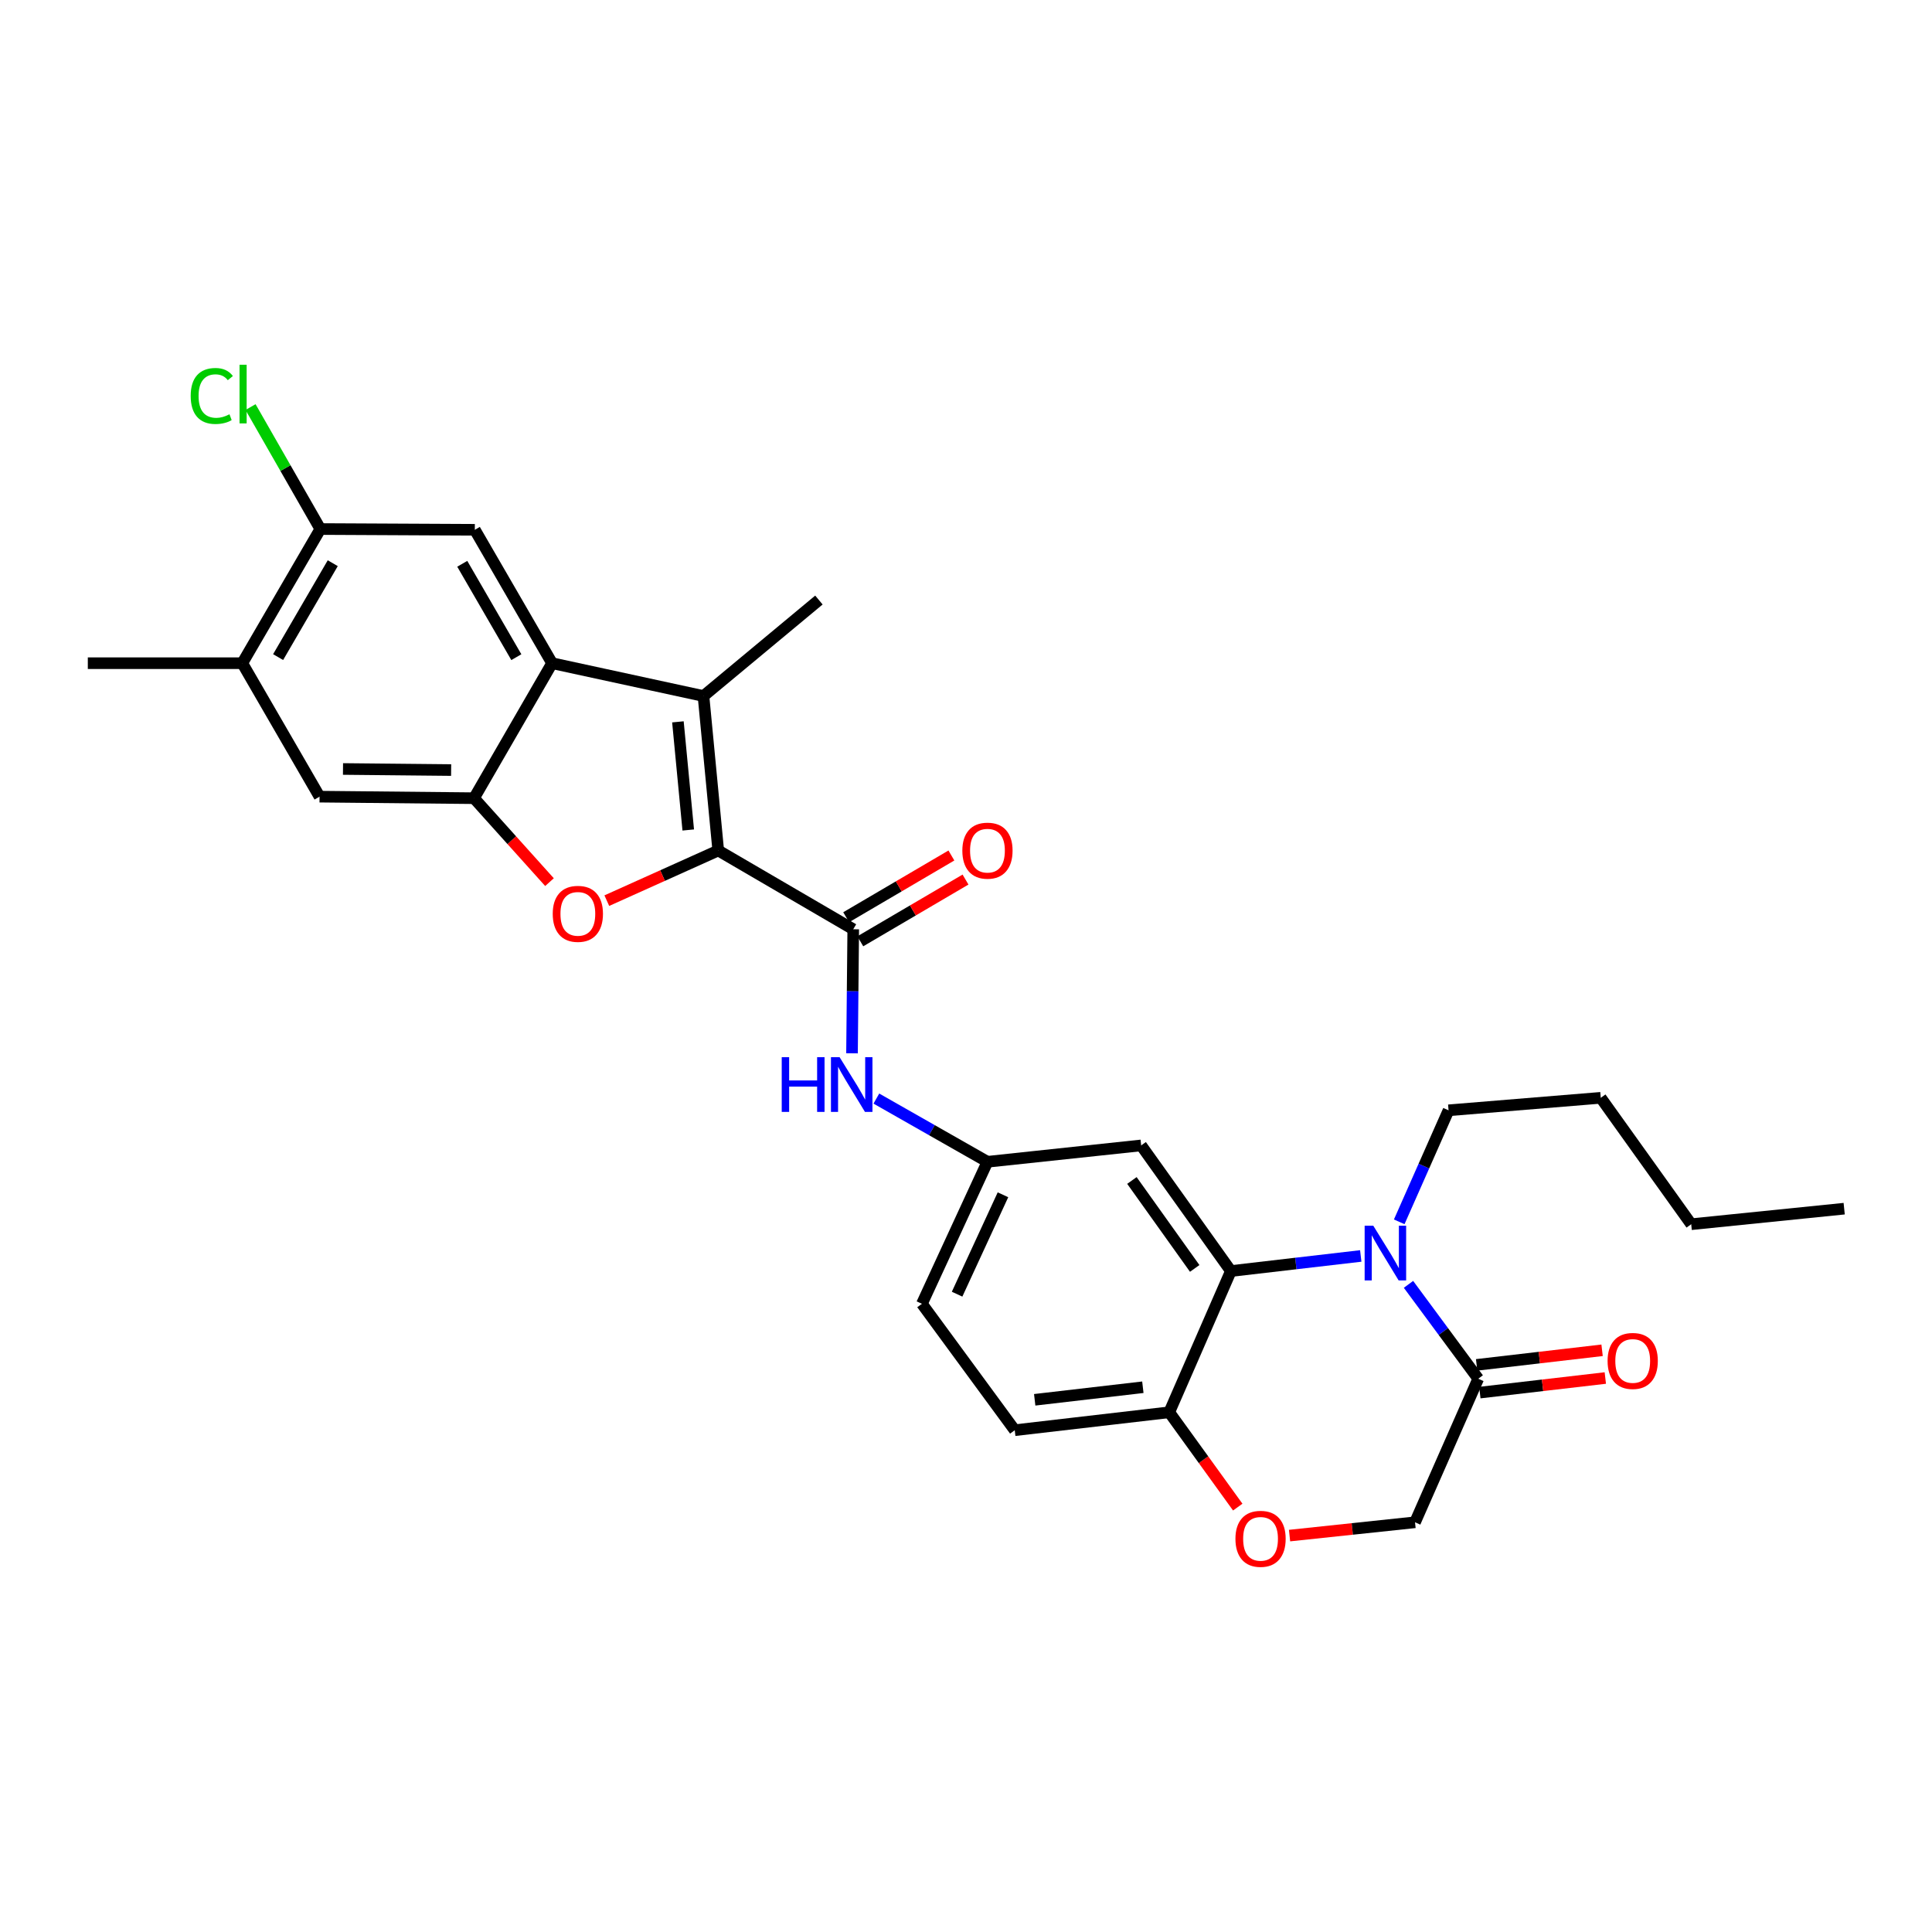 <?xml version='1.0' encoding='iso-8859-1'?>
<svg version='1.1' baseProfile='full'
              xmlns='http://www.w3.org/2000/svg'
                      xmlns:rdkit='http://www.rdkit.org/xml'
                      xmlns:xlink='http://www.w3.org/1999/xlink'
                  xml:space='preserve'
width='1000px' height='1000px' viewBox='0 0 1000 1000'>
<!-- END OF HEADER -->
<rect style='opacity:1.0;fill:#FFFFFF;stroke:none' width='1000' height='1000' x='0' y='0'> </rect>
<path class='bond-0' d='M 371.76,440.22 L 342.923,453.197' style='fill:none;fill-rule:evenodd;stroke:#000000;stroke-width:6px;stroke-linecap:butt;stroke-linejoin:miter;stroke-opacity:1' />
<path class='bond-0' d='M 342.923,453.197 L 314.086,466.175' style='fill:none;fill-rule:evenodd;stroke:#FF0000;stroke-width:6px;stroke-linecap:butt;stroke-linejoin:miter;stroke-opacity:1' />
<path class='bond-1' d='M 371.76,440.22 L 364.12,360.259' style='fill:none;fill-rule:evenodd;stroke:#000000;stroke-width:6px;stroke-linecap:butt;stroke-linejoin:miter;stroke-opacity:1' />
<path class='bond-1' d='M 356.235,429.6 L 350.887,373.627' style='fill:none;fill-rule:evenodd;stroke:#000000;stroke-width:6px;stroke-linecap:butt;stroke-linejoin:miter;stroke-opacity:1' />
<path class='bond-5' d='M 371.76,440.22 L 441.634,480.987' style='fill:none;fill-rule:evenodd;stroke:#000000;stroke-width:6px;stroke-linecap:butt;stroke-linejoin:miter;stroke-opacity:1' />
<path class='bond-4' d='M 284.415,456.592 L 264.886,434.868' style='fill:none;fill-rule:evenodd;stroke:#FF0000;stroke-width:6px;stroke-linecap:butt;stroke-linejoin:miter;stroke-opacity:1' />
<path class='bond-4' d='M 264.886,434.868 L 245.358,413.143' style='fill:none;fill-rule:evenodd;stroke:#000000;stroke-width:6px;stroke-linecap:butt;stroke-linejoin:miter;stroke-opacity:1' />
<path class='bond-3' d='M 364.12,360.259 L 285.756,343.27' style='fill:none;fill-rule:evenodd;stroke:#000000;stroke-width:6px;stroke-linecap:butt;stroke-linejoin:miter;stroke-opacity:1' />
<path class='bond-24' d='M 364.12,360.259 L 423.867,310.576' style='fill:none;fill-rule:evenodd;stroke:#000000;stroke-width:6px;stroke-linecap:butt;stroke-linejoin:miter;stroke-opacity:1' />
<path class='bond-2' d='M 704.324,650.08 L 670.712,653.985' style='fill:none;fill-rule:evenodd;stroke:#0000FF;stroke-width:6px;stroke-linecap:butt;stroke-linejoin:miter;stroke-opacity:1' />
<path class='bond-2' d='M 670.712,653.985 L 637.1,657.891' style='fill:none;fill-rule:evenodd;stroke:#000000;stroke-width:6px;stroke-linecap:butt;stroke-linejoin:miter;stroke-opacity:1' />
<path class='bond-7' d='M 729.033,664.779 L 747.082,689.206' style='fill:none;fill-rule:evenodd;stroke:#0000FF;stroke-width:6px;stroke-linecap:butt;stroke-linejoin:miter;stroke-opacity:1' />
<path class='bond-7' d='M 747.082,689.206 L 765.131,713.633' style='fill:none;fill-rule:evenodd;stroke:#000000;stroke-width:6px;stroke-linecap:butt;stroke-linejoin:miter;stroke-opacity:1' />
<path class='bond-22' d='M 724.235,632.417 L 737.003,603.556' style='fill:none;fill-rule:evenodd;stroke:#0000FF;stroke-width:6px;stroke-linecap:butt;stroke-linejoin:miter;stroke-opacity:1' />
<path class='bond-22' d='M 737.003,603.556 L 749.771,574.695' style='fill:none;fill-rule:evenodd;stroke:#000000;stroke-width:6px;stroke-linecap:butt;stroke-linejoin:miter;stroke-opacity:1' />
<path class='bond-8' d='M 285.756,343.27 L 245.767,274.222' style='fill:none;fill-rule:evenodd;stroke:#000000;stroke-width:6px;stroke-linecap:butt;stroke-linejoin:miter;stroke-opacity:1' />
<path class='bond-8' d='M 267.258,340.152 L 239.265,291.819' style='fill:none;fill-rule:evenodd;stroke:#000000;stroke-width:6px;stroke-linecap:butt;stroke-linejoin:miter;stroke-opacity:1' />
<path class='bond-29' d='M 285.756,343.27 L 245.358,413.143' style='fill:none;fill-rule:evenodd;stroke:#000000;stroke-width:6px;stroke-linecap:butt;stroke-linejoin:miter;stroke-opacity:1' />
<path class='bond-11' d='M 245.358,413.143 L 165.397,412.349' style='fill:none;fill-rule:evenodd;stroke:#000000;stroke-width:6px;stroke-linecap:butt;stroke-linejoin:miter;stroke-opacity:1' />
<path class='bond-11' d='M 233.507,398.58 L 177.534,398.024' style='fill:none;fill-rule:evenodd;stroke:#000000;stroke-width:6px;stroke-linecap:butt;stroke-linejoin:miter;stroke-opacity:1' />
<path class='bond-9' d='M 441.634,480.987 L 441.317,513.088' style='fill:none;fill-rule:evenodd;stroke:#000000;stroke-width:6px;stroke-linecap:butt;stroke-linejoin:miter;stroke-opacity:1' />
<path class='bond-9' d='M 441.317,513.088 L 440.999,545.188' style='fill:none;fill-rule:evenodd;stroke:#0000FF;stroke-width:6px;stroke-linecap:butt;stroke-linejoin:miter;stroke-opacity:1' />
<path class='bond-18' d='M 445.289,487.216 L 472.519,471.238' style='fill:none;fill-rule:evenodd;stroke:#000000;stroke-width:6px;stroke-linecap:butt;stroke-linejoin:miter;stroke-opacity:1' />
<path class='bond-18' d='M 472.519,471.238 L 499.748,455.259' style='fill:none;fill-rule:evenodd;stroke:#FF0000;stroke-width:6px;stroke-linecap:butt;stroke-linejoin:miter;stroke-opacity:1' />
<path class='bond-18' d='M 437.979,474.758 L 465.208,458.779' style='fill:none;fill-rule:evenodd;stroke:#000000;stroke-width:6px;stroke-linecap:butt;stroke-linejoin:miter;stroke-opacity:1' />
<path class='bond-18' d='M 465.208,458.779 L 492.438,442.801' style='fill:none;fill-rule:evenodd;stroke:#FF0000;stroke-width:6px;stroke-linecap:butt;stroke-linejoin:miter;stroke-opacity:1' />
<path class='bond-6' d='M 637.1,657.891 L 590.667,592.864' style='fill:none;fill-rule:evenodd;stroke:#000000;stroke-width:6px;stroke-linecap:butt;stroke-linejoin:miter;stroke-opacity:1' />
<path class='bond-6' d='M 618.379,656.531 L 585.876,611.012' style='fill:none;fill-rule:evenodd;stroke:#000000;stroke-width:6px;stroke-linecap:butt;stroke-linejoin:miter;stroke-opacity:1' />
<path class='bond-31' d='M 637.1,657.891 L 605.2,730.991' style='fill:none;fill-rule:evenodd;stroke:#000000;stroke-width:6px;stroke-linecap:butt;stroke-linejoin:miter;stroke-opacity:1' />
<path class='bond-19' d='M 765.965,720.807 L 798.435,717.033' style='fill:none;fill-rule:evenodd;stroke:#000000;stroke-width:6px;stroke-linecap:butt;stroke-linejoin:miter;stroke-opacity:1' />
<path class='bond-19' d='M 798.435,717.033 L 830.906,713.259' style='fill:none;fill-rule:evenodd;stroke:#FF0000;stroke-width:6px;stroke-linecap:butt;stroke-linejoin:miter;stroke-opacity:1' />
<path class='bond-19' d='M 764.297,706.458 L 796.767,702.684' style='fill:none;fill-rule:evenodd;stroke:#000000;stroke-width:6px;stroke-linecap:butt;stroke-linejoin:miter;stroke-opacity:1' />
<path class='bond-19' d='M 796.767,702.684 L 829.238,698.91' style='fill:none;fill-rule:evenodd;stroke:#FF0000;stroke-width:6px;stroke-linecap:butt;stroke-linejoin:miter;stroke-opacity:1' />
<path class='bond-32' d='M 765.131,713.633 L 732.413,787.936' style='fill:none;fill-rule:evenodd;stroke:#000000;stroke-width:6px;stroke-linecap:butt;stroke-linejoin:miter;stroke-opacity:1' />
<path class='bond-13' d='M 245.767,274.222 L 165.806,273.829' style='fill:none;fill-rule:evenodd;stroke:#000000;stroke-width:6px;stroke-linecap:butt;stroke-linejoin:miter;stroke-opacity:1' />
<path class='bond-17' d='M 453.601,568.618 L 482.354,584.978' style='fill:none;fill-rule:evenodd;stroke:#0000FF;stroke-width:6px;stroke-linecap:butt;stroke-linejoin:miter;stroke-opacity:1' />
<path class='bond-17' d='M 482.354,584.978 L 511.107,601.338' style='fill:none;fill-rule:evenodd;stroke:#000000;stroke-width:6px;stroke-linecap:butt;stroke-linejoin:miter;stroke-opacity:1' />
<path class='bond-10' d='M 640.657,780.073 L 622.929,755.532' style='fill:none;fill-rule:evenodd;stroke:#FF0000;stroke-width:6px;stroke-linecap:butt;stroke-linejoin:miter;stroke-opacity:1' />
<path class='bond-10' d='M 622.929,755.532 L 605.2,730.991' style='fill:none;fill-rule:evenodd;stroke:#000000;stroke-width:6px;stroke-linecap:butt;stroke-linejoin:miter;stroke-opacity:1' />
<path class='bond-16' d='M 667.469,794.82 L 699.941,791.378' style='fill:none;fill-rule:evenodd;stroke:#FF0000;stroke-width:6px;stroke-linecap:butt;stroke-linejoin:miter;stroke-opacity:1' />
<path class='bond-16' d='M 699.941,791.378 L 732.413,787.936' style='fill:none;fill-rule:evenodd;stroke:#000000;stroke-width:6px;stroke-linecap:butt;stroke-linejoin:miter;stroke-opacity:1' />
<path class='bond-15' d='M 165.397,412.349 L 125.408,343.27' style='fill:none;fill-rule:evenodd;stroke:#000000;stroke-width:6px;stroke-linecap:butt;stroke-linejoin:miter;stroke-opacity:1' />
<path class='bond-12' d='M 590.667,592.864 L 511.107,601.338' style='fill:none;fill-rule:evenodd;stroke:#000000;stroke-width:6px;stroke-linecap:butt;stroke-linejoin:miter;stroke-opacity:1' />
<path class='bond-21' d='M 165.806,273.829 L 147.742,242.266' style='fill:none;fill-rule:evenodd;stroke:#000000;stroke-width:6px;stroke-linecap:butt;stroke-linejoin:miter;stroke-opacity:1' />
<path class='bond-21' d='M 147.742,242.266 L 129.677,210.702' style='fill:none;fill-rule:evenodd;stroke:#00CC00;stroke-width:6px;stroke-linecap:butt;stroke-linejoin:miter;stroke-opacity:1' />
<path class='bond-30' d='M 165.806,273.829 L 125.408,343.27' style='fill:none;fill-rule:evenodd;stroke:#000000;stroke-width:6px;stroke-linecap:butt;stroke-linejoin:miter;stroke-opacity:1' />
<path class='bond-30' d='M 172.232,291.509 L 143.953,340.117' style='fill:none;fill-rule:evenodd;stroke:#000000;stroke-width:6px;stroke-linecap:butt;stroke-linejoin:miter;stroke-opacity:1' />
<path class='bond-14' d='M 605.2,730.991 L 525.231,740.276' style='fill:none;fill-rule:evenodd;stroke:#000000;stroke-width:6px;stroke-linecap:butt;stroke-linejoin:miter;stroke-opacity:1' />
<path class='bond-14' d='M 591.539,718.035 L 535.56,724.534' style='fill:none;fill-rule:evenodd;stroke:#000000;stroke-width:6px;stroke-linecap:butt;stroke-linejoin:miter;stroke-opacity:1' />
<path class='bond-25' d='M 125.408,343.27 L 45.455,343.27' style='fill:none;fill-rule:evenodd;stroke:#000000;stroke-width:6px;stroke-linecap:butt;stroke-linejoin:miter;stroke-opacity:1' />
<path class='bond-23' d='M 511.107,601.338 L 477.185,674.84' style='fill:none;fill-rule:evenodd;stroke:#000000;stroke-width:6px;stroke-linecap:butt;stroke-linejoin:miter;stroke-opacity:1' />
<path class='bond-23' d='M 519.134,618.417 L 495.389,669.867' style='fill:none;fill-rule:evenodd;stroke:#000000;stroke-width:6px;stroke-linecap:butt;stroke-linejoin:miter;stroke-opacity:1' />
<path class='bond-20' d='M 525.231,740.276 L 477.185,674.84' style='fill:none;fill-rule:evenodd;stroke:#000000;stroke-width:6px;stroke-linecap:butt;stroke-linejoin:miter;stroke-opacity:1' />
<path class='bond-26' d='M 749.771,574.695 L 828.553,568.227' style='fill:none;fill-rule:evenodd;stroke:#000000;stroke-width:6px;stroke-linecap:butt;stroke-linejoin:miter;stroke-opacity:1' />
<path class='bond-27' d='M 828.553,568.227 L 875.371,633.655' style='fill:none;fill-rule:evenodd;stroke:#000000;stroke-width:6px;stroke-linecap:butt;stroke-linejoin:miter;stroke-opacity:1' />
<path class='bond-28' d='M 875.371,633.655 L 954.545,625.606' style='fill:none;fill-rule:evenodd;stroke:#000000;stroke-width:6px;stroke-linecap:butt;stroke-linejoin:miter;stroke-opacity:1' />
<path  class='atom-1' d='M 286.093 473.002
Q 286.093 466.202, 289.453 462.402
Q 292.813 458.602, 299.093 458.602
Q 305.373 458.602, 308.733 462.402
Q 312.093 466.202, 312.093 473.002
Q 312.093 479.882, 308.693 483.802
Q 305.293 487.682, 299.093 487.682
Q 292.853 487.682, 289.453 483.802
Q 286.093 479.922, 286.093 473.002
M 299.093 484.482
Q 303.413 484.482, 305.733 481.602
Q 308.093 478.682, 308.093 473.002
Q 308.093 467.442, 305.733 464.642
Q 303.413 461.802, 299.093 461.802
Q 294.773 461.802, 292.413 464.602
Q 290.093 467.402, 290.093 473.002
Q 290.093 478.722, 292.413 481.602
Q 294.773 484.482, 299.093 484.482
' fill='#FF0000'/>
<path  class='atom-3' d='M 710.817 634.438
L 720.097 649.438
Q 721.017 650.918, 722.497 653.598
Q 723.977 656.278, 724.057 656.438
L 724.057 634.438
L 727.817 634.438
L 727.817 662.758
L 723.937 662.758
L 713.977 646.358
Q 712.817 644.438, 711.577 642.238
Q 710.377 640.038, 710.017 639.358
L 710.017 662.758
L 706.337 662.758
L 706.337 634.438
L 710.817 634.438
' fill='#0000FF'/>
<path  class='atom-10' d='M 404.62 547.198
L 408.46 547.198
L 408.46 559.238
L 422.94 559.238
L 422.94 547.198
L 426.78 547.198
L 426.78 575.518
L 422.94 575.518
L 422.94 562.438
L 408.46 562.438
L 408.46 575.518
L 404.62 575.518
L 404.62 547.198
' fill='#0000FF'/>
<path  class='atom-10' d='M 434.58 547.198
L 443.86 562.198
Q 444.78 563.678, 446.26 566.358
Q 447.74 569.038, 447.82 569.198
L 447.82 547.198
L 451.58 547.198
L 451.58 575.518
L 447.7 575.518
L 437.74 559.118
Q 436.58 557.198, 435.34 554.998
Q 434.14 552.798, 433.78 552.118
L 433.78 575.518
L 430.1 575.518
L 430.1 547.198
L 434.58 547.198
' fill='#0000FF'/>
<path  class='atom-11' d='M 639.459 796.491
Q 639.459 789.691, 642.819 785.891
Q 646.179 782.091, 652.459 782.091
Q 658.739 782.091, 662.099 785.891
Q 665.459 789.691, 665.459 796.491
Q 665.459 803.371, 662.059 807.291
Q 658.659 811.171, 652.459 811.171
Q 646.219 811.171, 642.819 807.291
Q 639.459 803.411, 639.459 796.491
M 652.459 807.971
Q 656.779 807.971, 659.099 805.091
Q 661.459 802.171, 661.459 796.491
Q 661.459 790.931, 659.099 788.131
Q 656.779 785.291, 652.459 785.291
Q 648.139 785.291, 645.779 788.091
Q 643.459 790.891, 643.459 796.491
Q 643.459 802.211, 645.779 805.091
Q 648.139 807.971, 652.459 807.971
' fill='#FF0000'/>
<path  class='atom-19' d='M 498.107 440.3
Q 498.107 433.5, 501.467 429.7
Q 504.827 425.9, 511.107 425.9
Q 517.387 425.9, 520.747 429.7
Q 524.107 433.5, 524.107 440.3
Q 524.107 447.18, 520.707 451.1
Q 517.307 454.98, 511.107 454.98
Q 504.867 454.98, 501.467 451.1
Q 498.107 447.22, 498.107 440.3
M 511.107 451.78
Q 515.427 451.78, 517.747 448.9
Q 520.107 445.98, 520.107 440.3
Q 520.107 434.74, 517.747 431.94
Q 515.427 429.1, 511.107 429.1
Q 506.787 429.1, 504.427 431.9
Q 502.107 434.7, 502.107 440.3
Q 502.107 446.02, 504.427 448.9
Q 506.787 451.78, 511.107 451.78
' fill='#FF0000'/>
<path  class='atom-20' d='M 832.084 704.42
Q 832.084 697.62, 835.444 693.82
Q 838.804 690.02, 845.084 690.02
Q 851.364 690.02, 854.724 693.82
Q 858.084 697.62, 858.084 704.42
Q 858.084 711.3, 854.684 715.22
Q 851.284 719.1, 845.084 719.1
Q 838.844 719.1, 835.444 715.22
Q 832.084 711.34, 832.084 704.42
M 845.084 715.9
Q 849.404 715.9, 851.724 713.02
Q 854.084 710.1, 854.084 704.42
Q 854.084 698.86, 851.724 696.06
Q 849.404 693.22, 845.084 693.22
Q 840.764 693.22, 838.404 696.02
Q 836.084 698.82, 836.084 704.42
Q 836.084 710.14, 838.404 713.02
Q 840.764 715.9, 845.084 715.9
' fill='#FF0000'/>
<path  class='atom-22' d='M 98.705 204.951
Q 98.705 197.911, 101.985 194.231
Q 105.305 190.511, 111.585 190.511
Q 117.425 190.511, 120.545 194.631
L 117.905 196.791
Q 115.625 193.791, 111.585 193.791
Q 107.305 193.791, 105.025 196.671
Q 102.785 199.511, 102.785 204.951
Q 102.785 210.551, 105.105 213.431
Q 107.465 216.311, 112.025 216.311
Q 115.145 216.311, 118.785 214.431
L 119.905 217.431
Q 118.425 218.391, 116.185 218.951
Q 113.945 219.511, 111.465 219.511
Q 105.305 219.511, 101.985 215.751
Q 98.705 211.991, 98.705 204.951
' fill='#00CC00'/>
<path  class='atom-22' d='M 123.985 188.791
L 127.665 188.791
L 127.665 219.151
L 123.985 219.151
L 123.985 188.791
' fill='#00CC00'/>
</svg>

